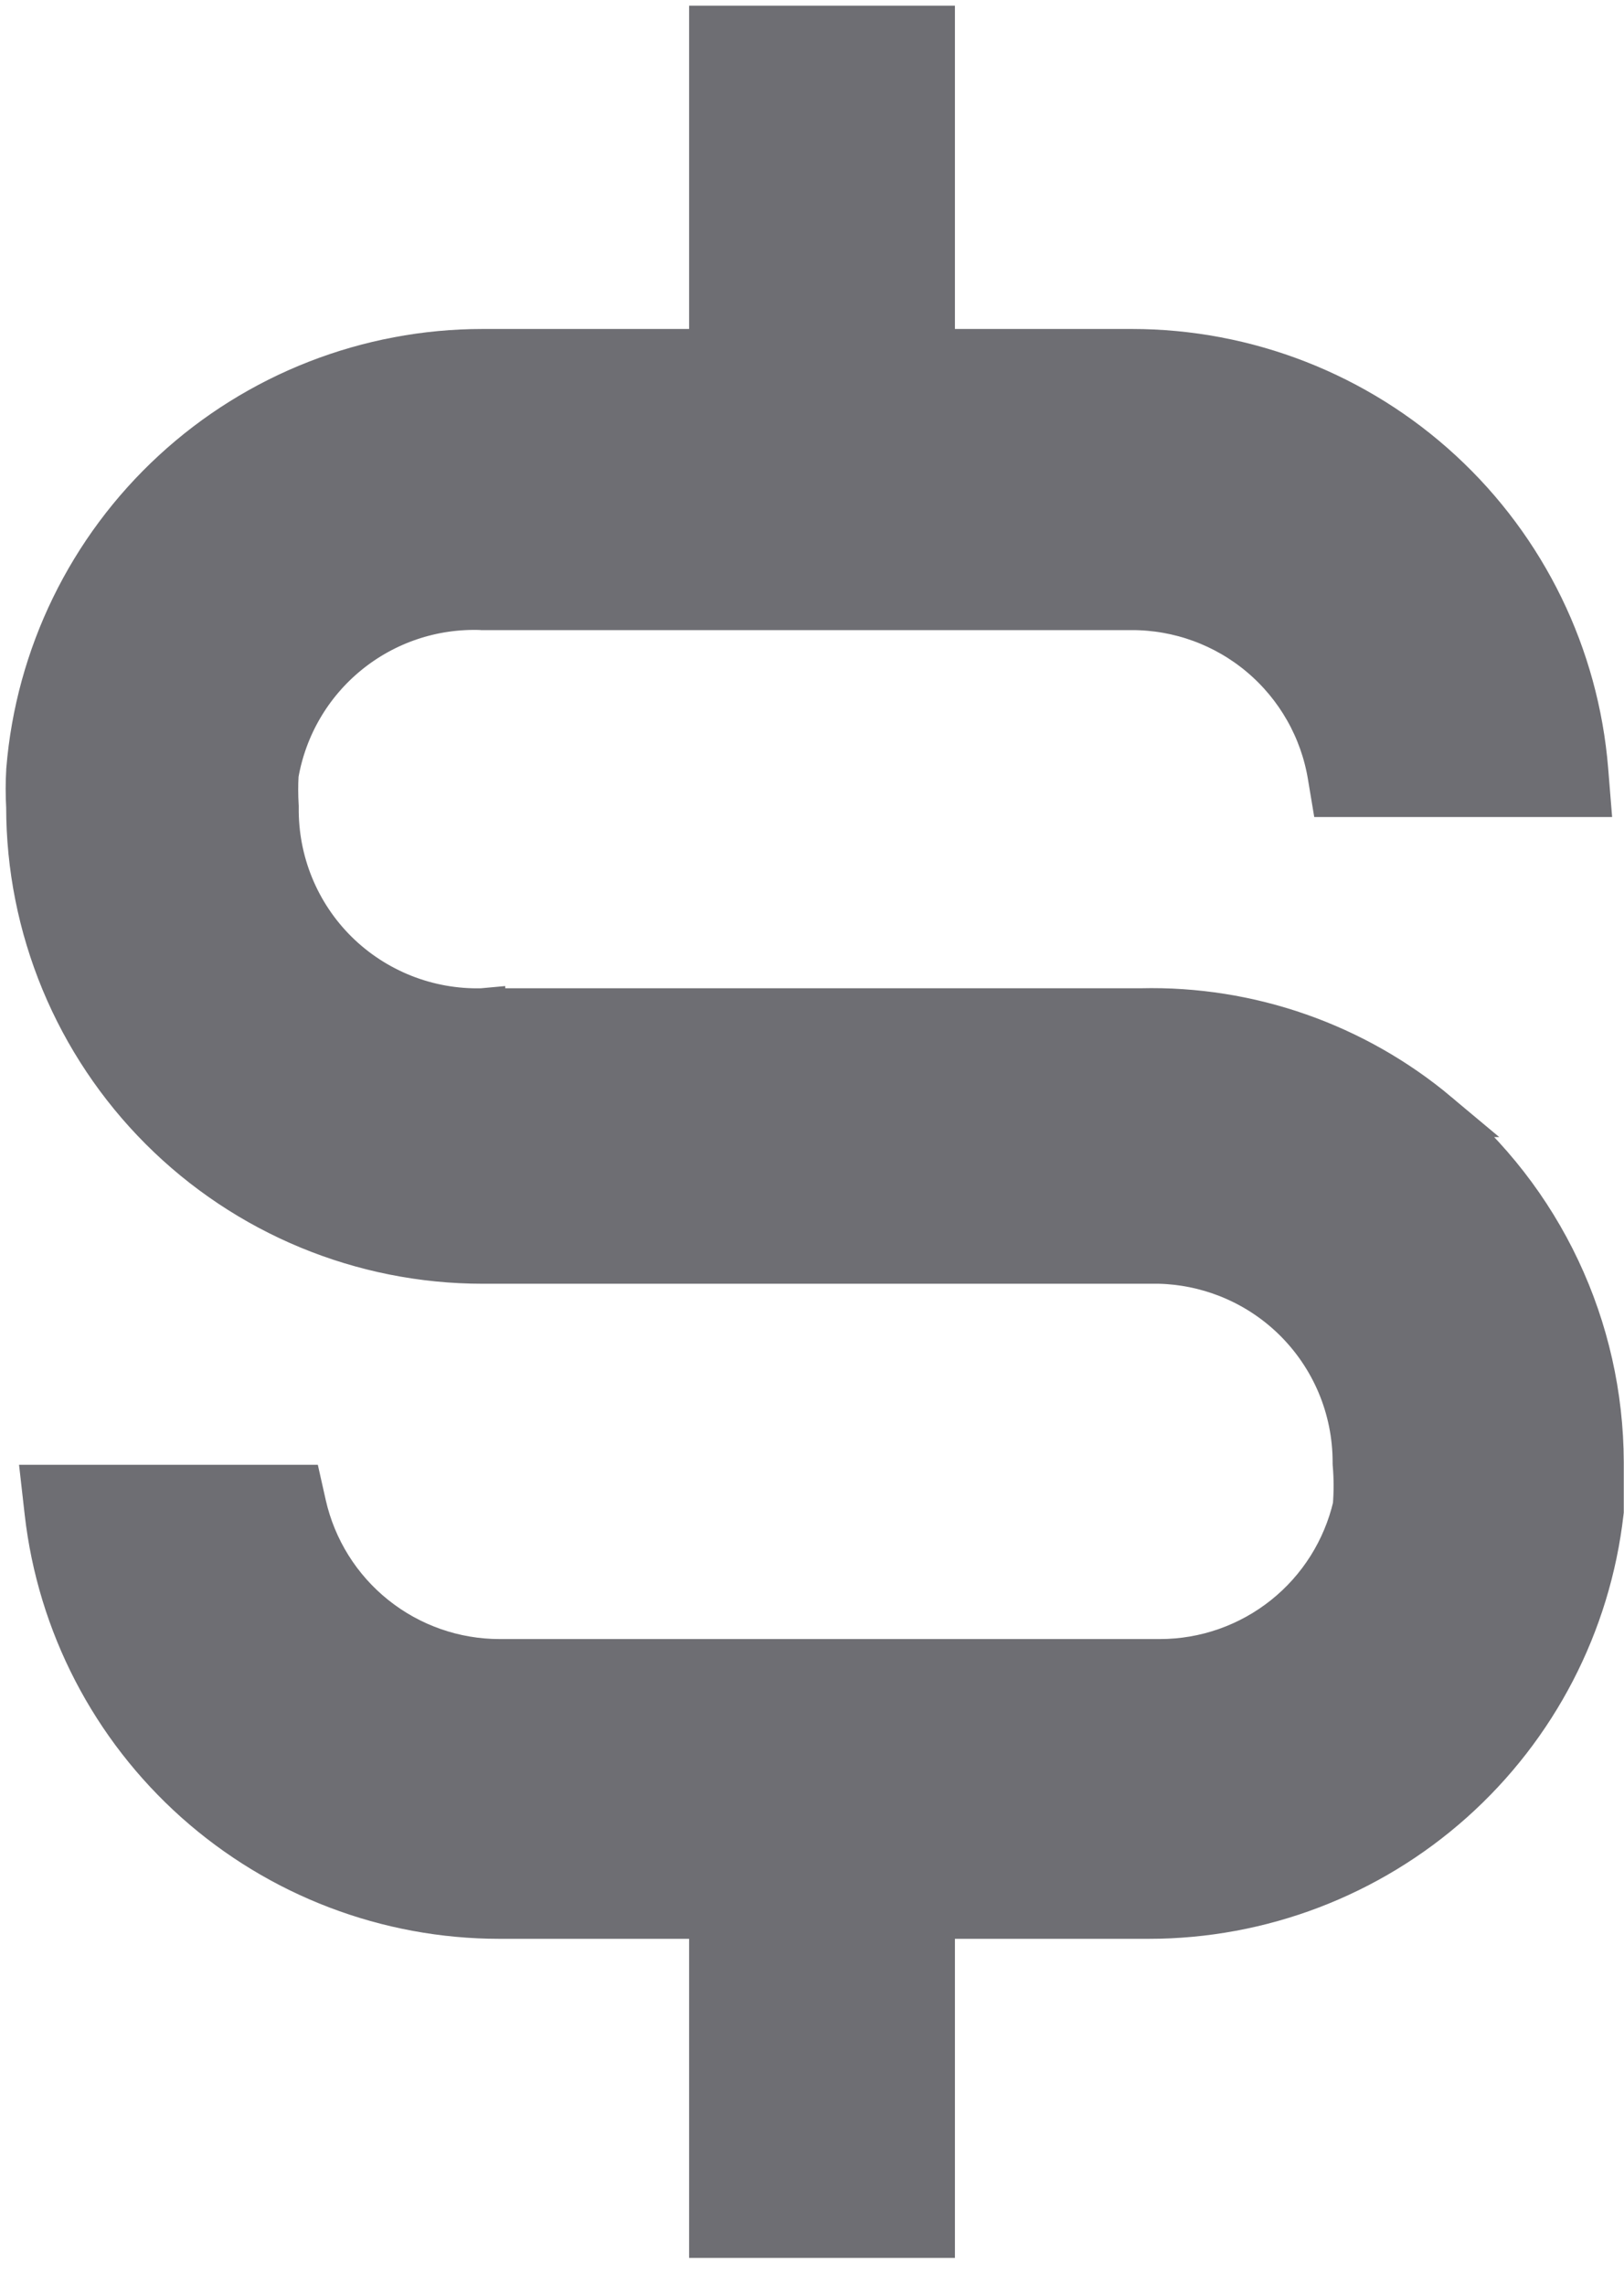 <?xml version="1.0" encoding="utf-8"?>
<svg xmlns="http://www.w3.org/2000/svg" fill="none" height="100%" overflow="visible" preserveAspectRatio="none" style="display: block;" viewBox="0 0 32 45" width="100%">
<path d="M31.551 29.765L31.548 29.79C31.297 31.979 30.251 33.998 28.607 35.465C26.964 36.931 24.838 37.742 22.635 37.742H18.372V44.027H14.023V37.742H9.843C7.64 37.742 5.514 36.931 3.87 35.465C2.226 33.998 1.179 31.979 0.929 29.79L0.873 29.295H5.907L5.985 29.642C6.183 30.517 6.672 31.3 7.373 31.86C8.074 32.421 8.946 32.727 9.844 32.727H22.855C23.753 32.727 24.624 32.421 25.325 31.86C26.019 31.305 26.504 30.534 26.706 29.669C26.728 29.392 26.728 29.113 26.704 28.836L26.703 28.816V28.798C26.703 28.27 26.598 27.747 26.393 27.26C26.188 26.773 25.887 26.332 25.509 25.963C25.131 25.594 24.682 25.305 24.19 25.112C23.76 24.944 23.305 24.851 22.844 24.84H9.511C7.139 24.84 4.864 23.898 3.187 22.221C2.356 21.39 1.697 20.404 1.247 19.318C0.798 18.233 0.566 17.07 0.566 15.896C0.553 15.656 0.552 15.415 0.567 15.176V15.167C0.75 12.921 1.772 10.826 3.429 9.299C5.086 7.771 7.257 6.924 9.511 6.924H14.023V0.556H18.372V6.924H22.302C24.555 6.924 26.727 7.771 28.384 9.299C30.041 10.826 31.062 12.921 31.245 15.167L31.284 15.648H26.273L26.211 15.276C26.058 14.351 25.58 13.51 24.864 12.903C24.148 12.297 23.241 11.965 22.303 11.966H9.502L9.493 11.965C8.53 11.928 7.586 12.244 6.839 12.854C6.098 13.458 5.602 14.31 5.44 15.252C5.428 15.457 5.429 15.663 5.441 15.868L5.442 15.885V15.901C5.436 16.434 5.536 16.962 5.738 17.455C5.94 17.948 6.239 18.395 6.618 18.769C6.997 19.143 7.448 19.436 7.942 19.632C8.437 19.828 8.968 19.923 9.5 19.909L9.511 19.908V19.909H22.485C24.613 19.858 26.688 20.584 28.319 21.951H28.318C29.326 22.785 30.139 23.83 30.697 25.013C31.256 26.196 31.547 27.488 31.551 28.797V29.765Z" fill="#6E6E73" id="Vector" stroke="#6E6E73" stroke-width="0.889"/>
</svg>